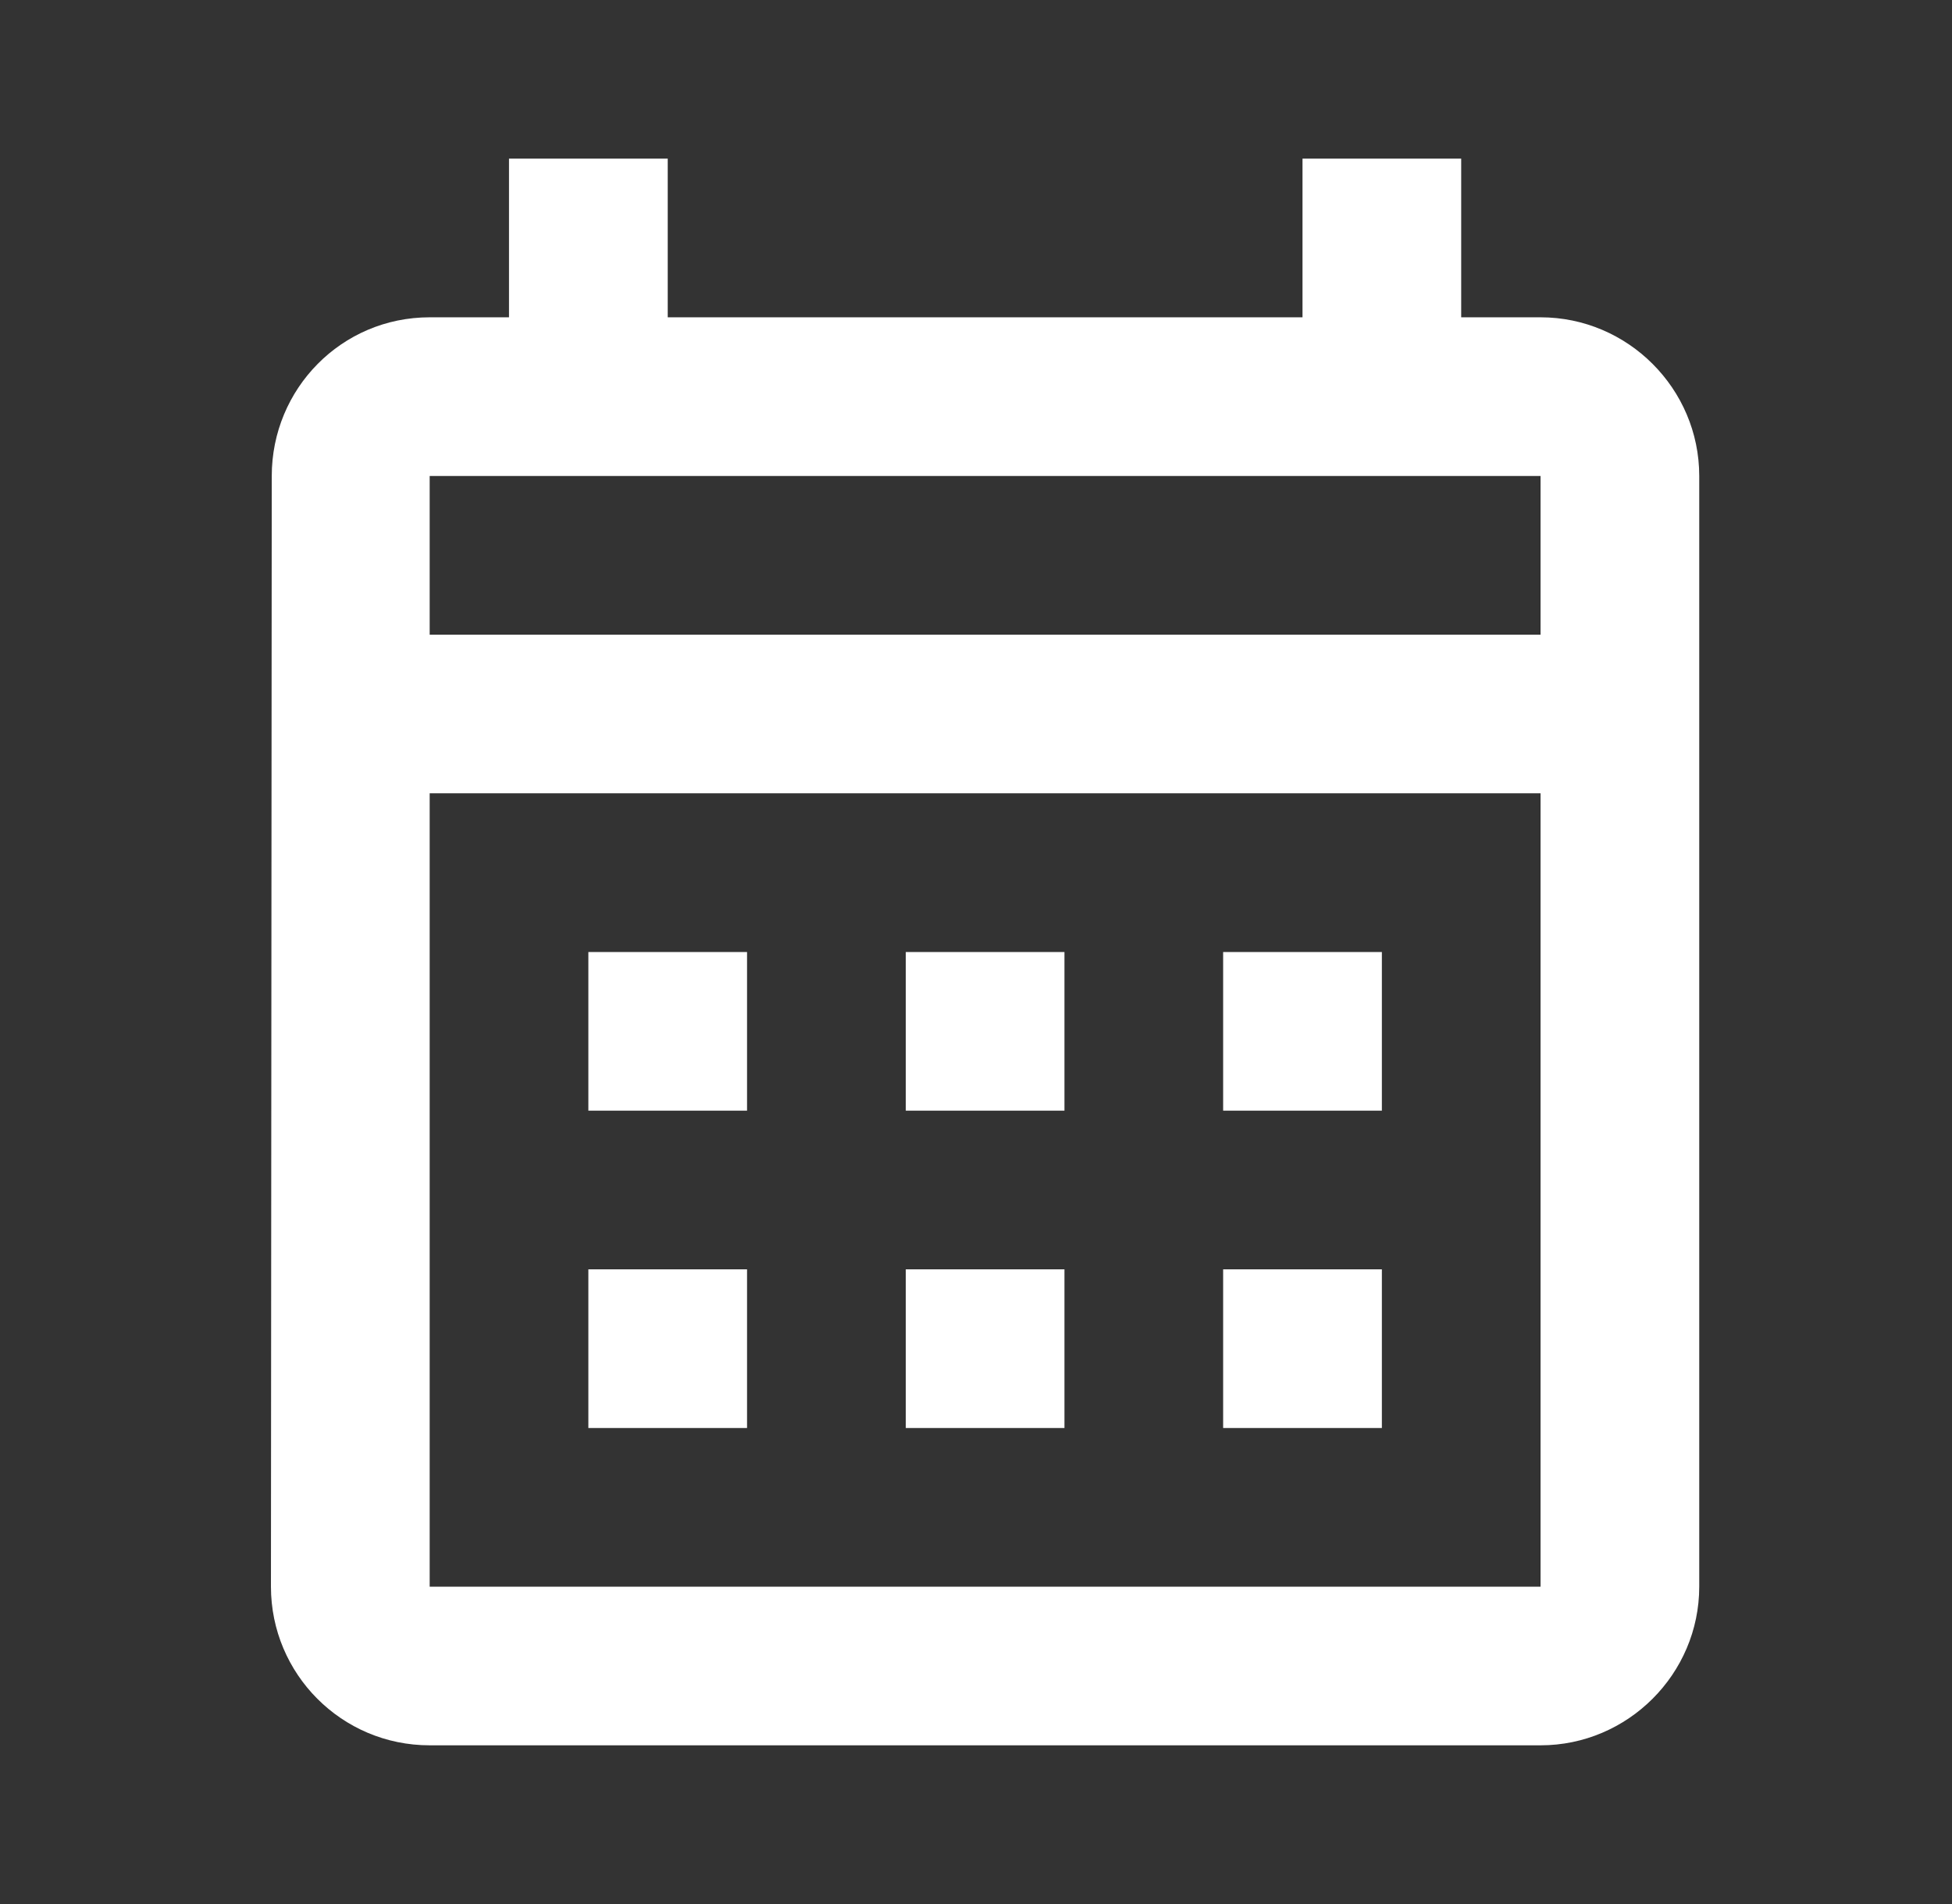 <svg width="41" height="40" viewBox="0 0 41 40" fill="none" xmlns="http://www.w3.org/2000/svg">
<rect x="0" y="0" width="41" height="40" fill="#333333" stroke="none"/>
<path d="M32.358 6.666H30.691V3.333H27.358V6.666H14.025V3.333H10.691V6.666H9.025C7.175 6.666 5.708 8.166 5.708 10L5.691 33.333C5.691 35.166 7.175 36.666 9.025 36.666H32.358C34.191 36.666 35.691 35.166 35.691 33.333V10C35.691 8.166 34.191 6.666 32.358 6.666ZM32.358 33.333H9.025V16.666H32.358V33.333ZM32.358 13.333H9.025V10H32.358V13.333ZM15.691 23.333H12.358V20H15.691V23.333ZM22.358 23.333H19.025V20H22.358V23.333ZM29.025 23.333H25.691V20H29.025V23.333ZM15.691 30H12.358V26.666H15.691V30ZM22.358 30H19.025V26.666H22.358V30ZM29.025 30H25.691V26.666H29.025V30Z" fill="white"/>
</svg>
